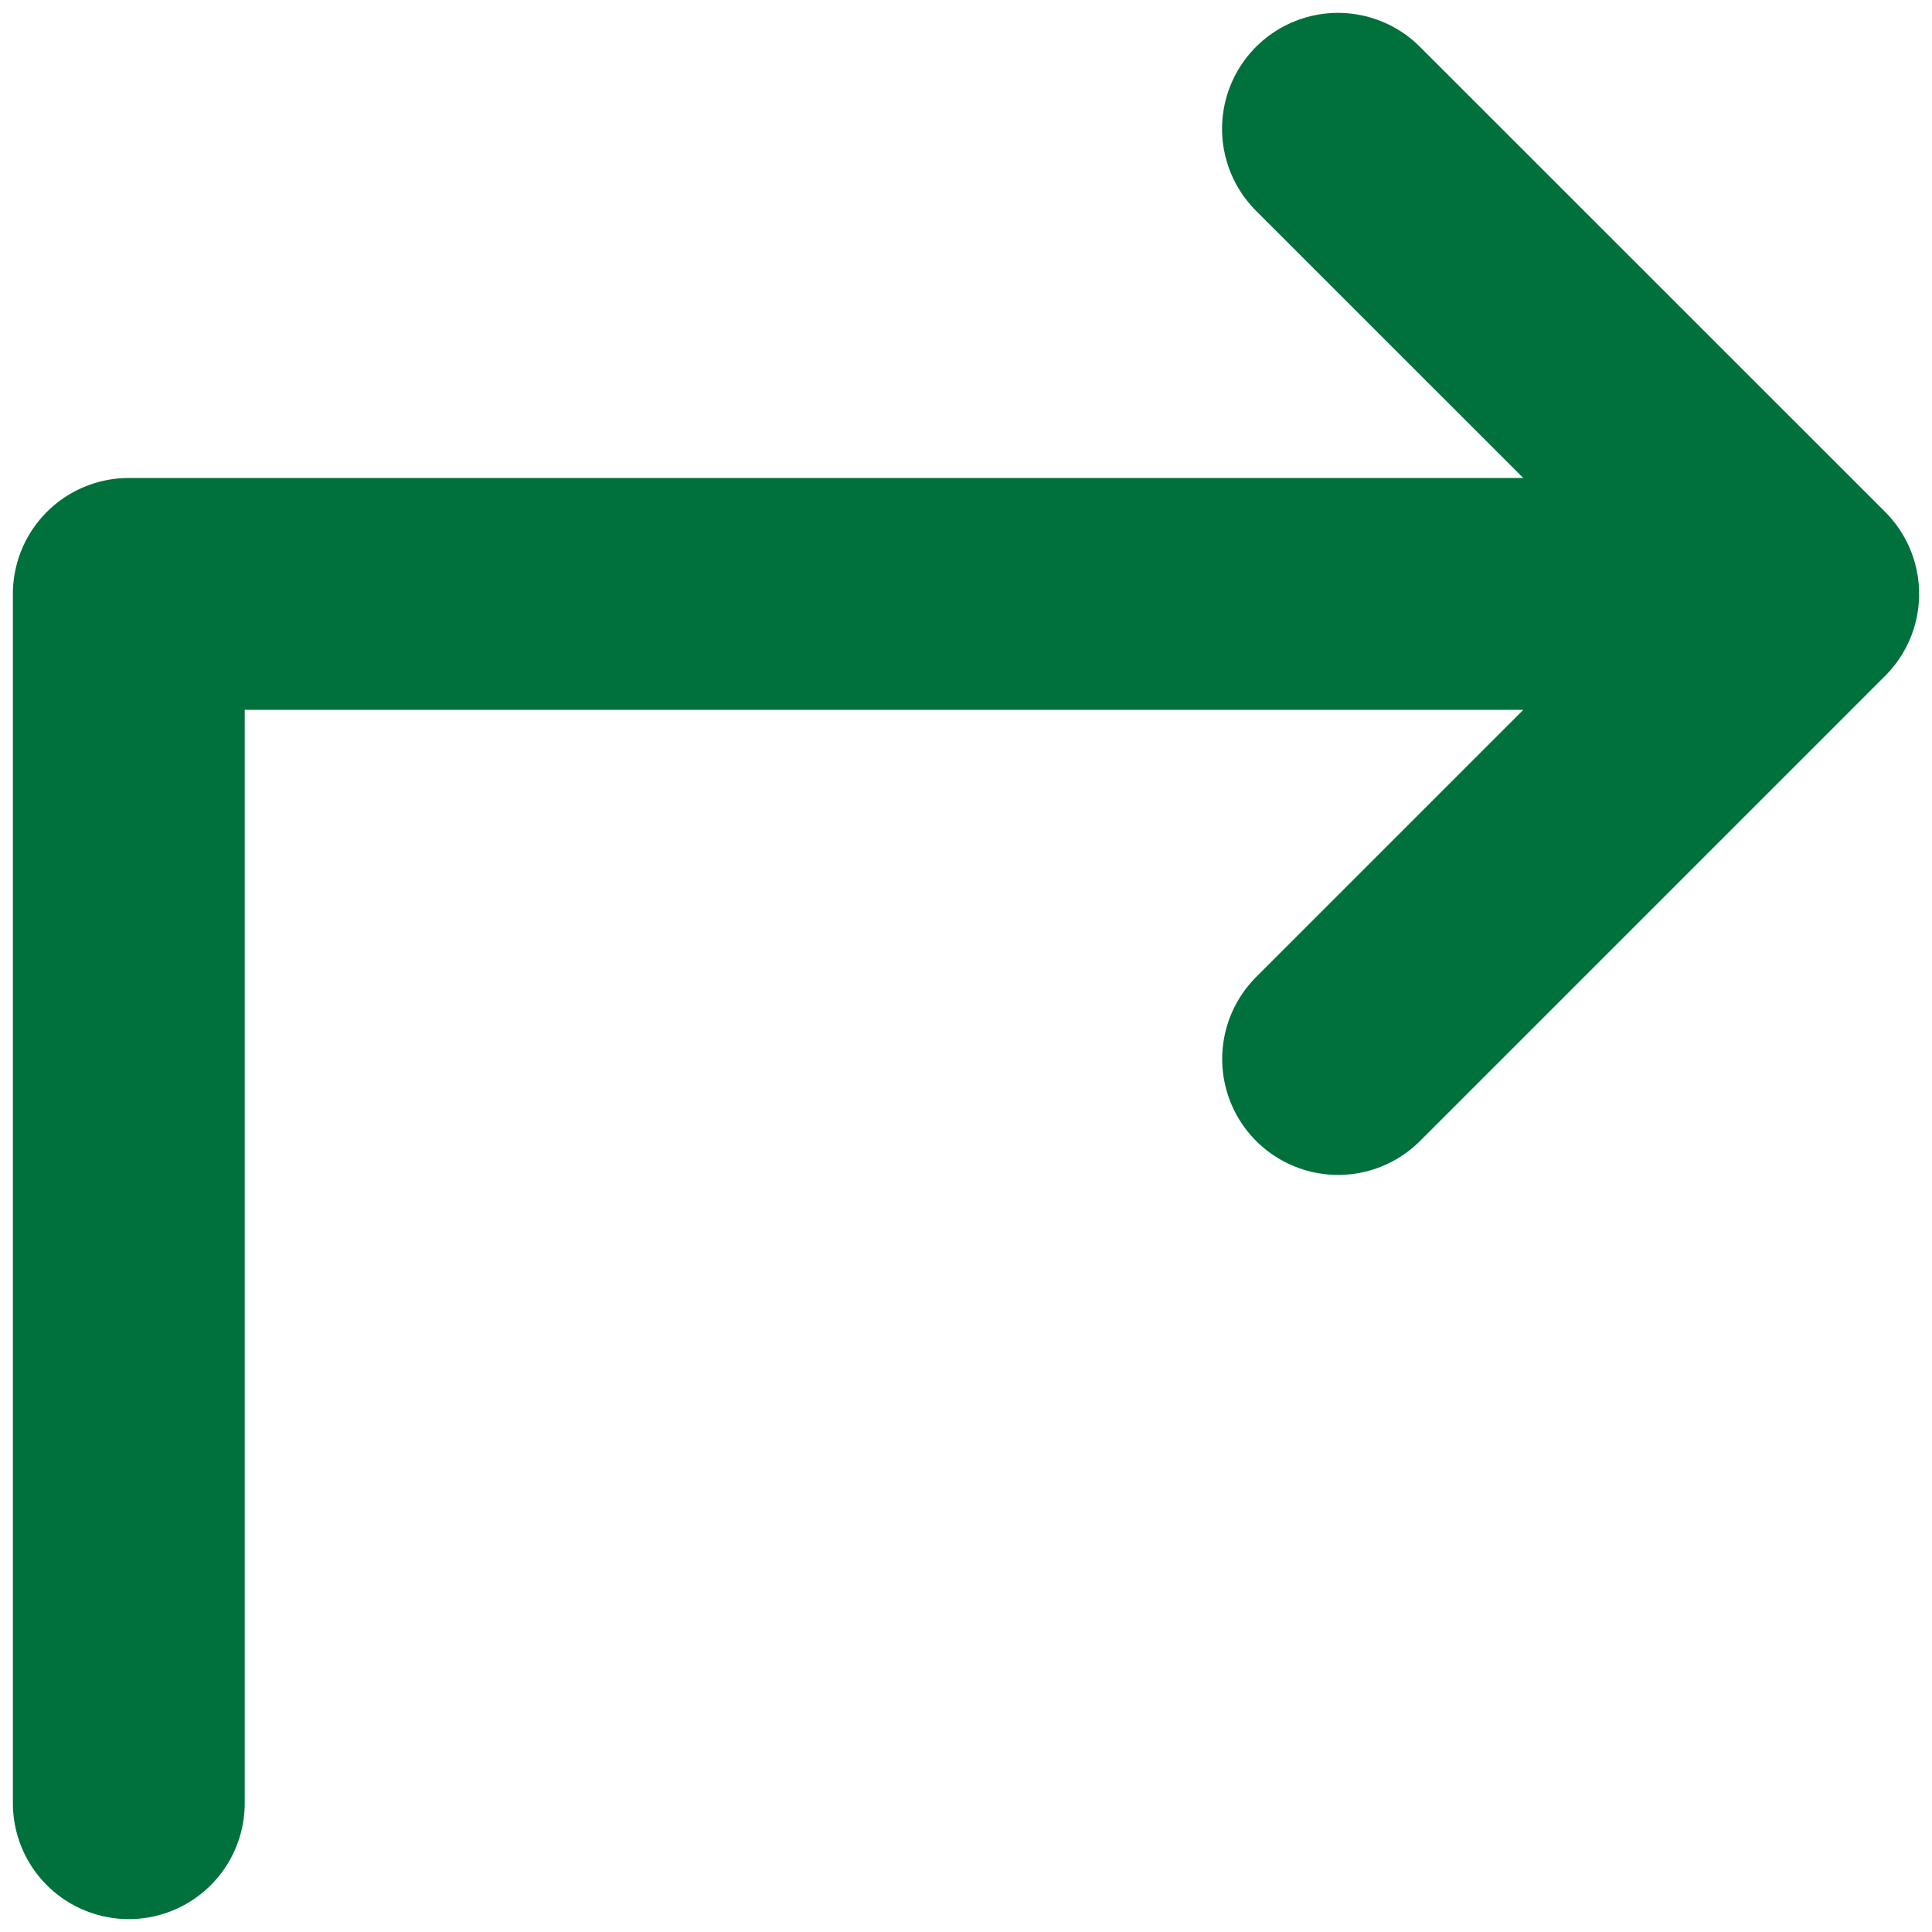 <svg width="15" height="15" fill="none" xmlns="http://www.w3.org/2000/svg"><path d="M1 14V4.611h12.278M10.388 1L14 4.611l-3.611 3.611" stroke="#00703C" stroke-width="1.8" stroke-linecap="round" stroke-linejoin="round"/></svg>